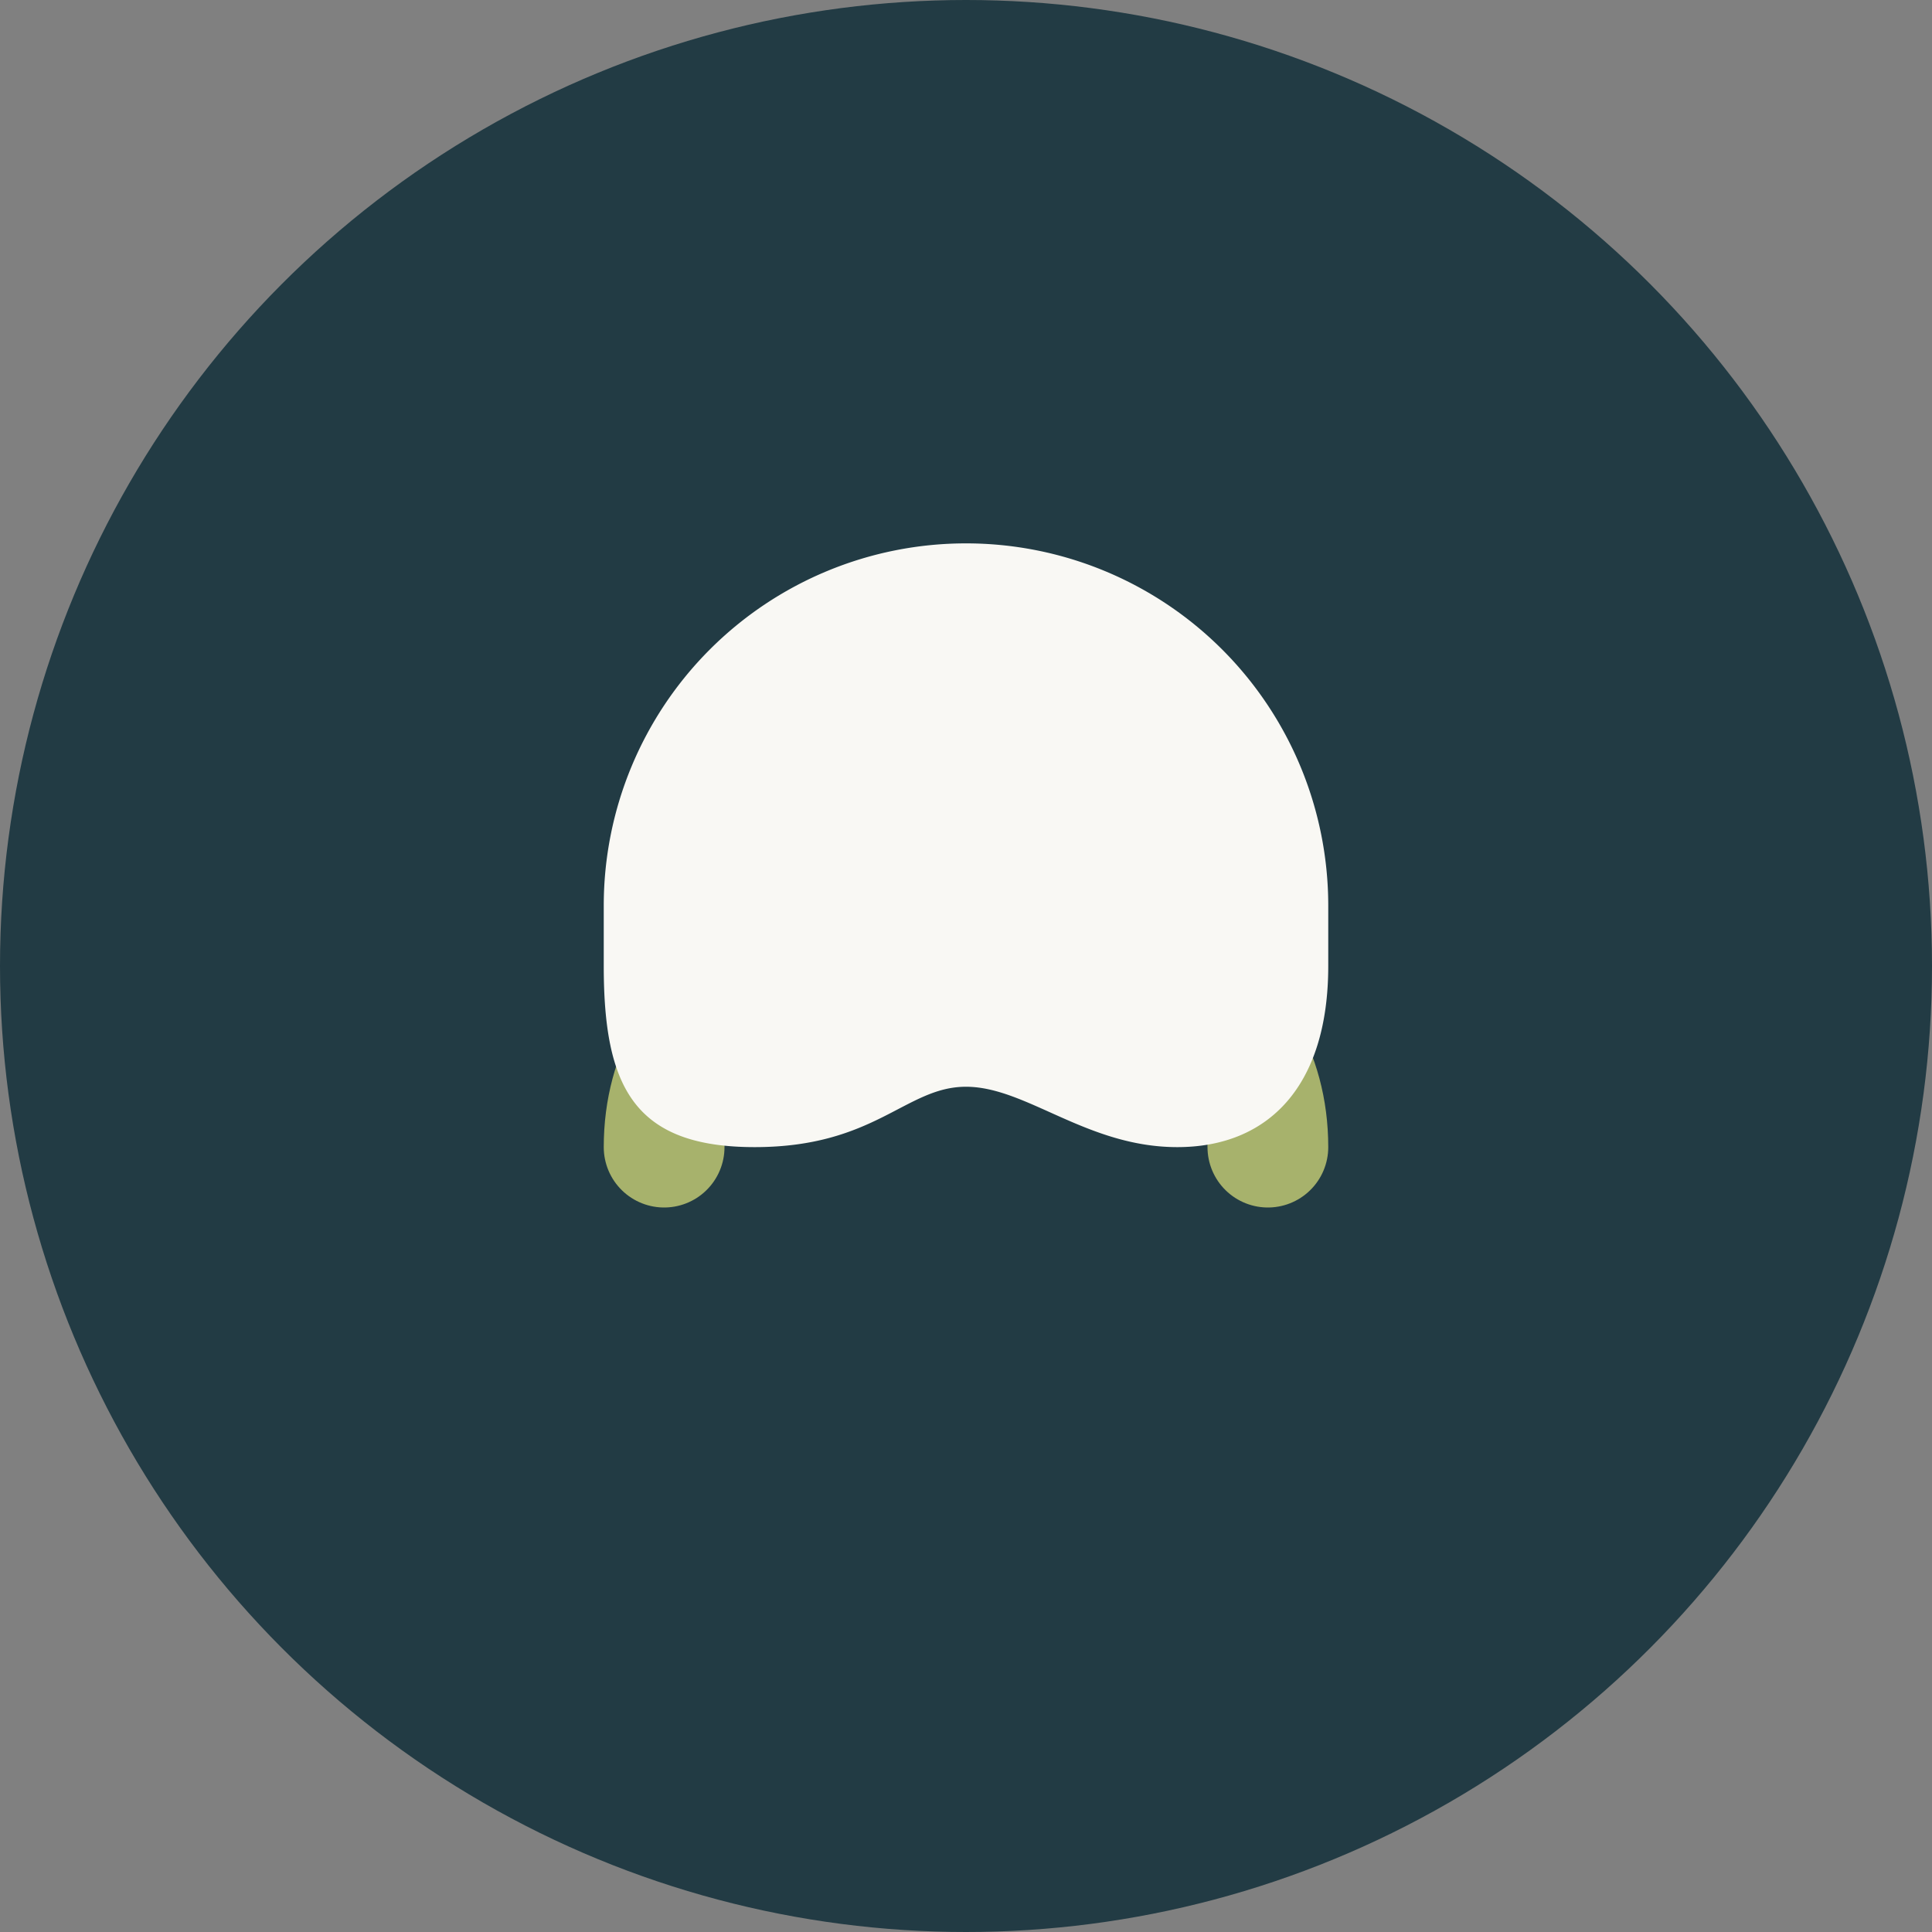 <?xml version="1.0" encoding="UTF-8"?>
<svg xmlns="http://www.w3.org/2000/svg" width="32" height="32" viewBox="0 0 32 32"><rect x="0" y="0" width="32" height="32" fill="#808080" stroke="none"/><circle cx="16" cy="16" r="16" fill="#223B44"/><path d="M11 19c0-5 10-5 10 0" stroke="#A7B26C" stroke-width="2" fill="none" stroke-linecap="round"/><path d="M16 9a6 6 0 0 1 6 6v1c0 2-1 3-2.5 3S17 18 16 18s-1.5 1-3.5 1S10 18 10 16v-1a6 6 0 0 1 6-6z" fill="#F9F8F4"/></svg>